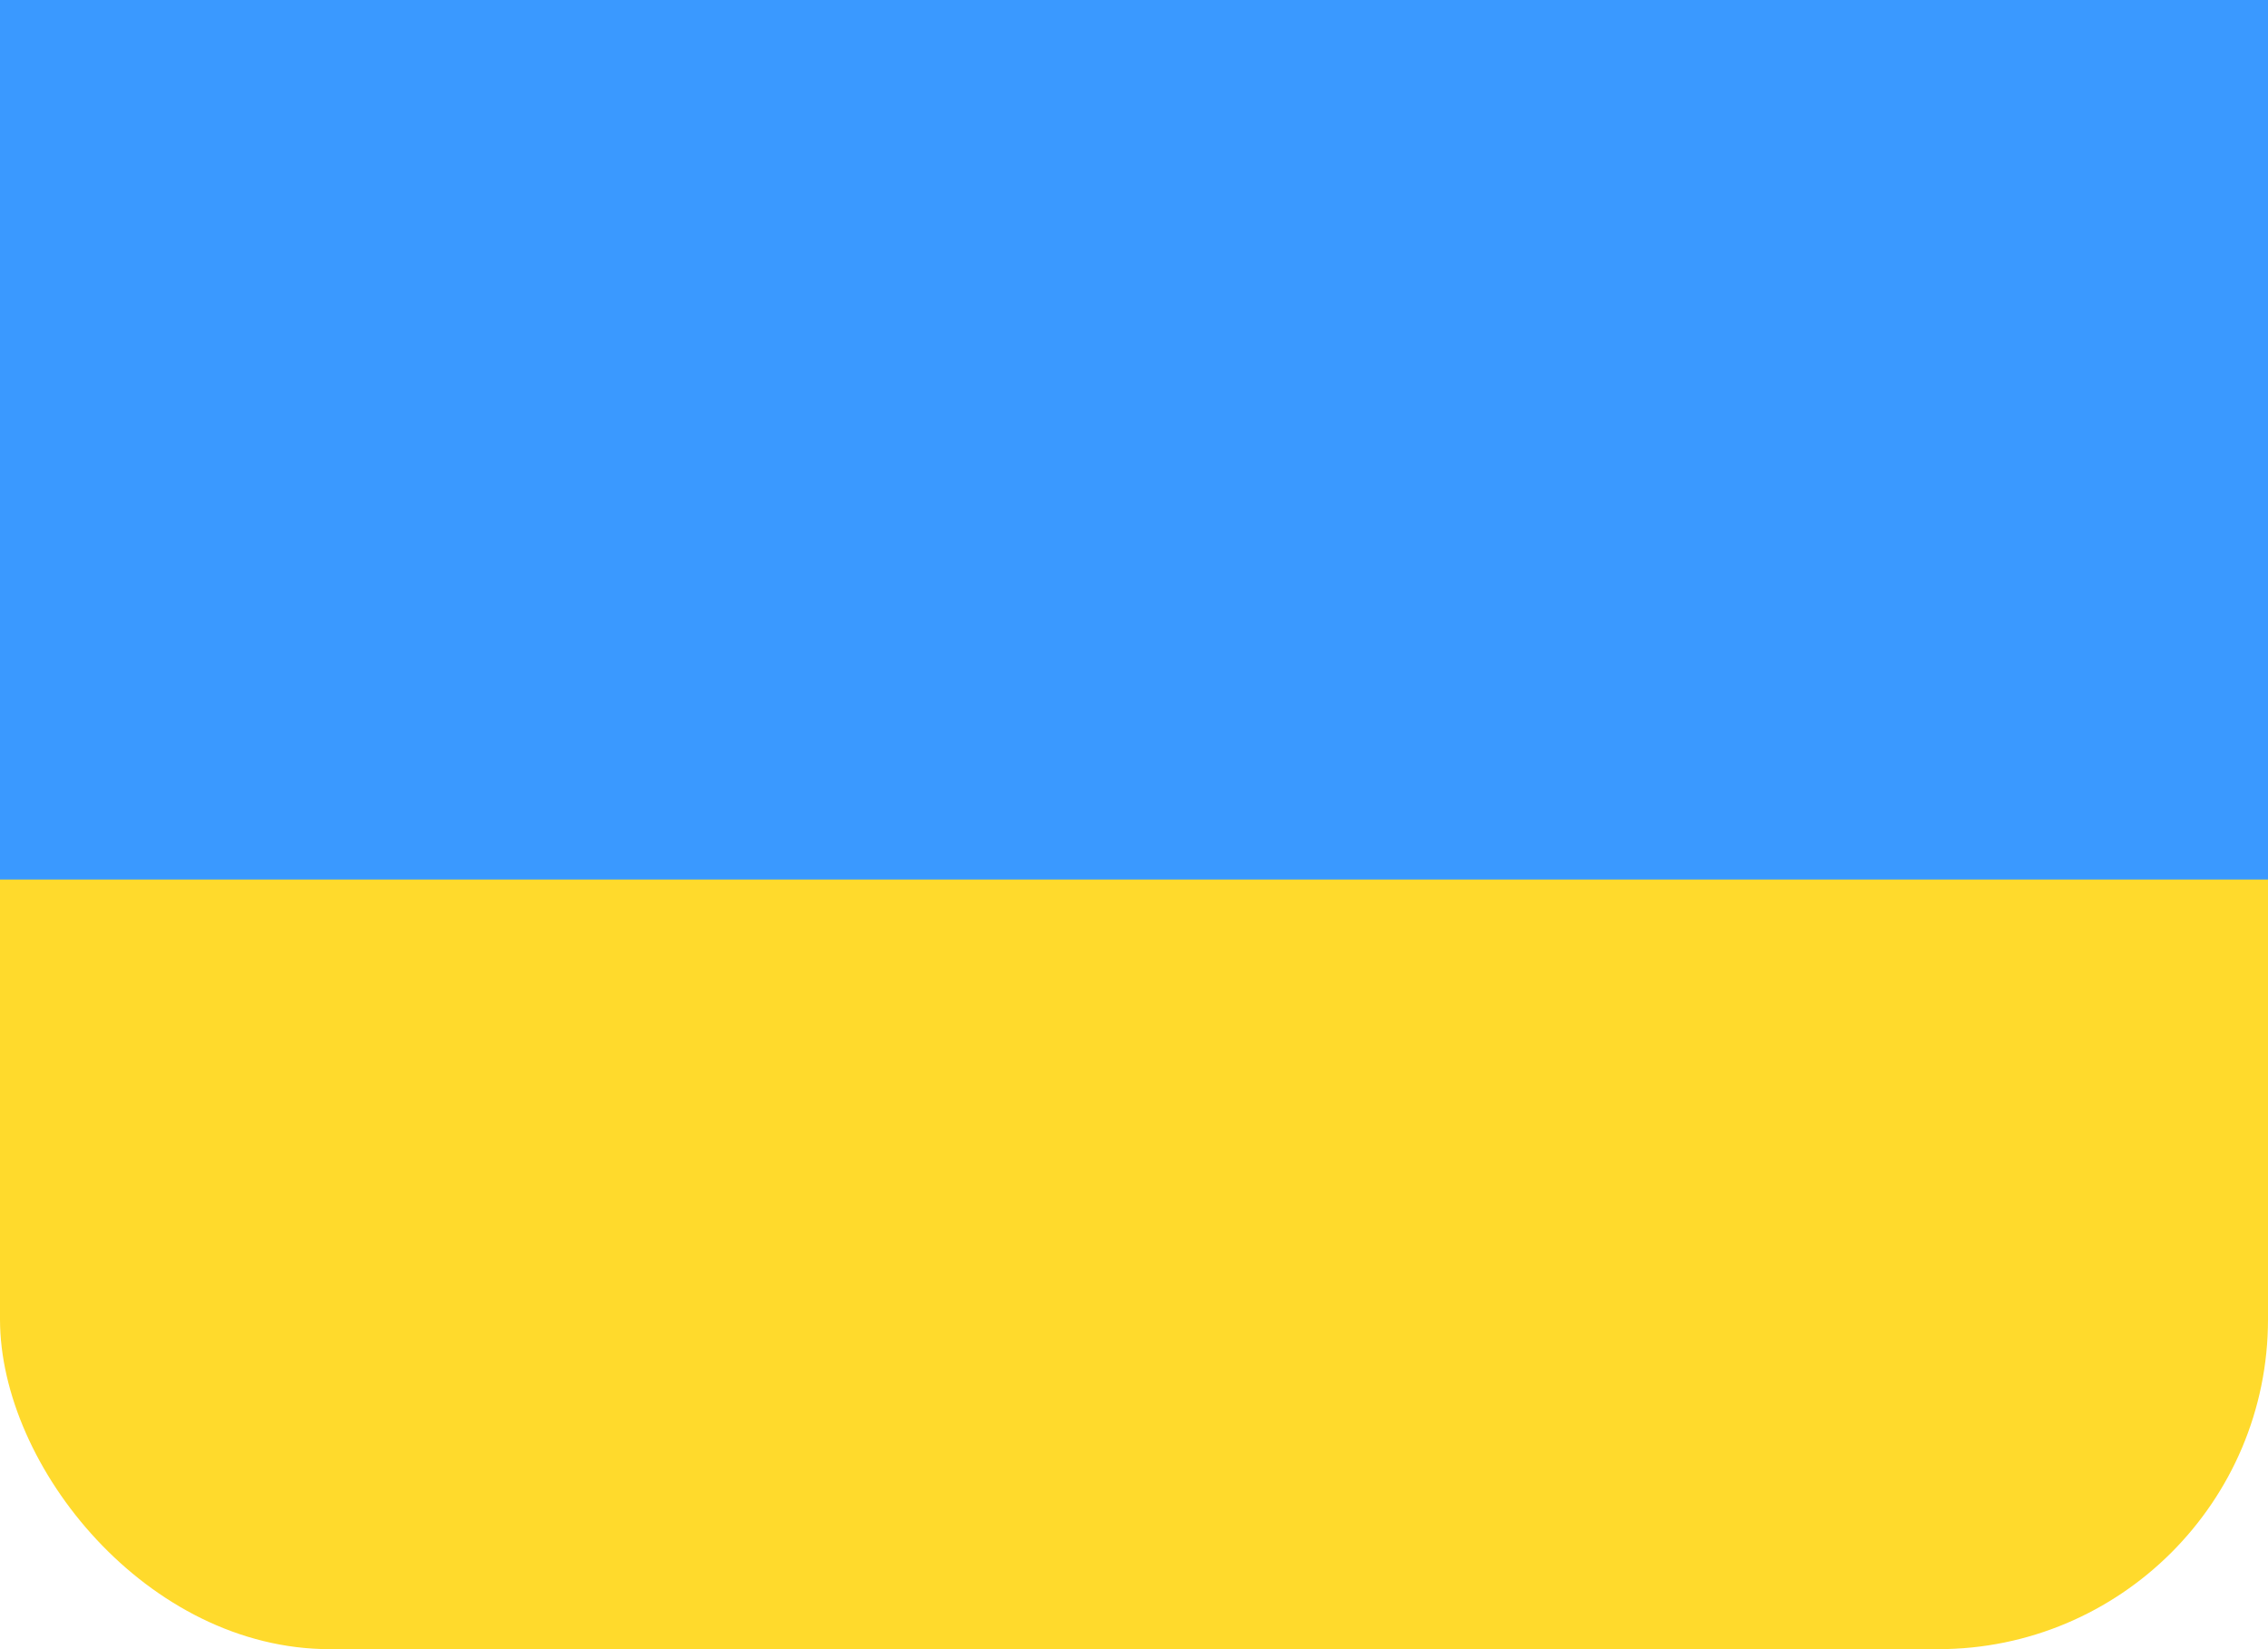 <svg width="22" height="16" viewBox="0 0 22 16" fill="none" xmlns="http://www.w3.org/2000/svg">
<rect width="22" height="16" rx="3.2" fill="#FFDA2C"/>
<path fill-rule="evenodd" clip-rule="evenodd" d="M0 0H22V8.533H0V0Z" fill="#3A99FF"/>
</svg>
